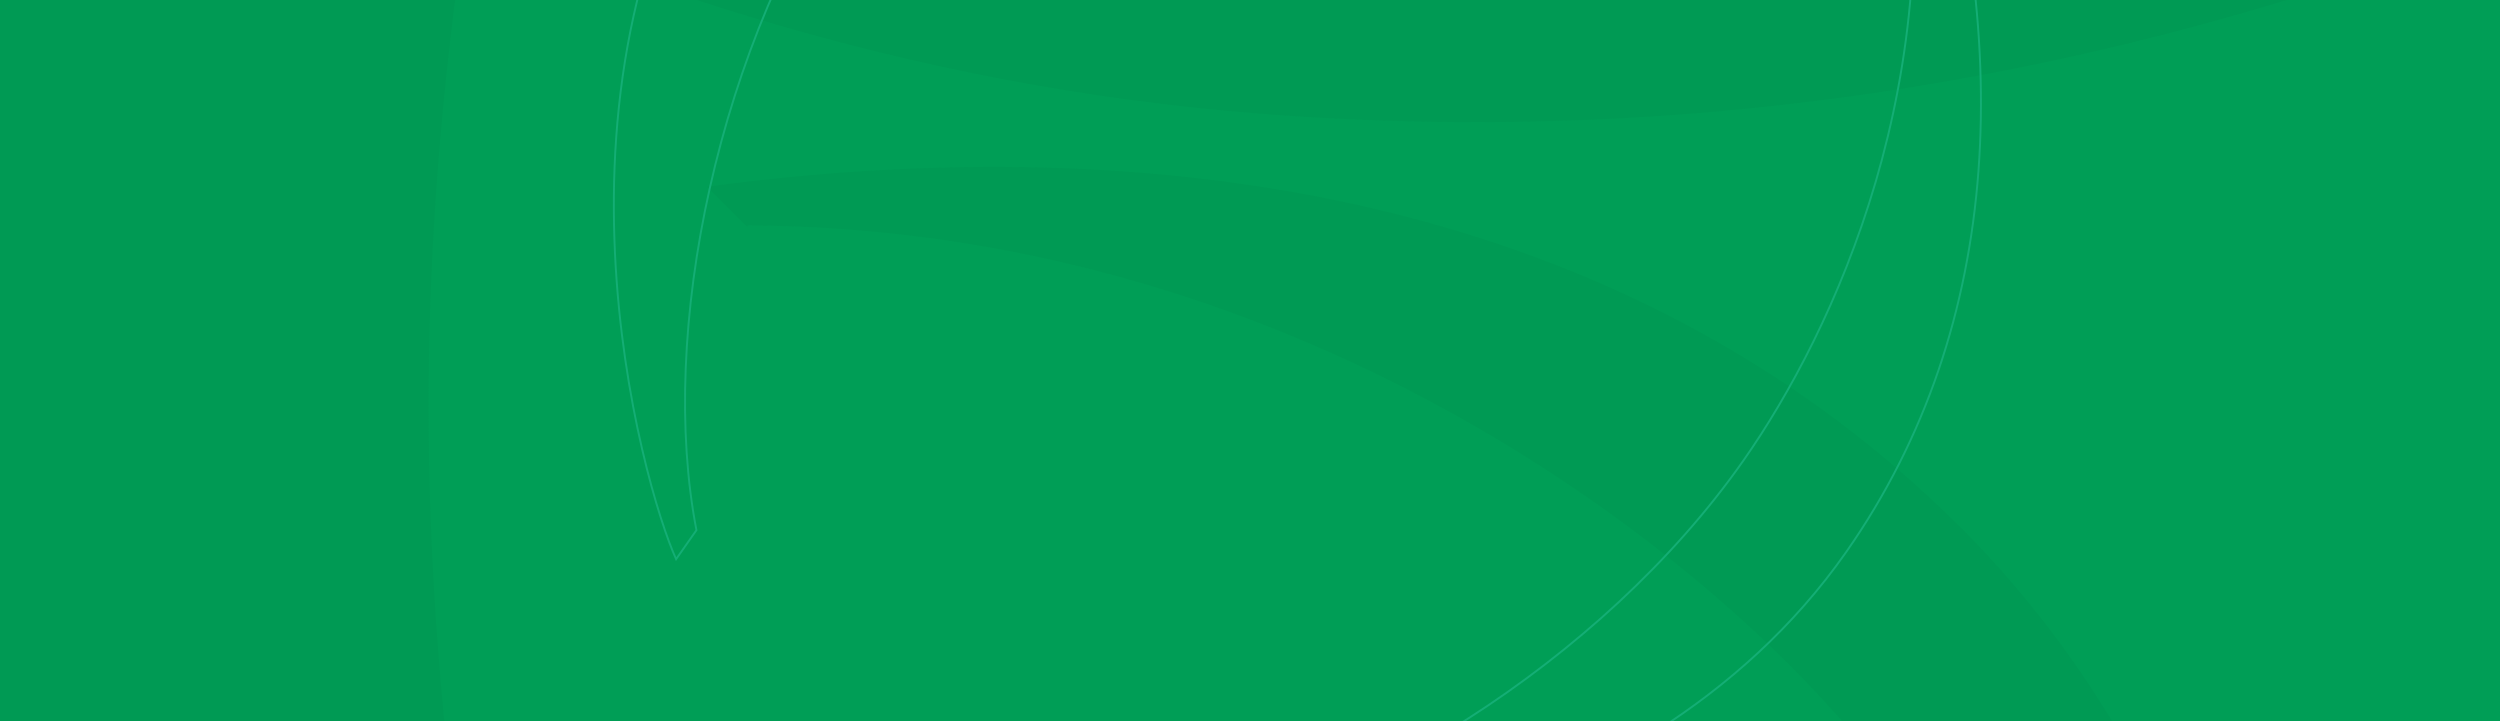 <?xml version="1.0" encoding="UTF-8"?>
<svg xmlns="http://www.w3.org/2000/svg" width="1920.81" height="554.24" xmlns:xlink="http://www.w3.org/1999/xlink" viewBox="0 0 1920.81 554.24">

	<rect width="1920.81" height="554.24" style="fill: #009e56;"/>
	<g>
		<path d="M1106.08,2222.4C471.12,1580.03,329.27,770.09,329.27,312.06c0-723.36,347.88-1513.75,766.68-1918.72v-103.34C896.68-1592.7-69.27-810.69-69.27,264.58c0,812.73,462.71,1513.75,1178.73,2061.16v-103.34h-3.38Z" style="fill: #009a54;"/>

		<path d="M574.94,173.16c380.01,2.2,663.17,200.96,799.44,337.23,215.2,215.2,346.85,553.84,342.74,798.92l30.74,30.74c24.39-94.18,79.11-614.21-240.79-934.1C1265.28,164.15,919.07,93.26,543.19,143.42l30.74,30.74,1.01-1.01Z" style="fill: #009a54;"/>
		<path d="M3011.48-930.83C2321.27-348.22,1502.7-270.36,1046.08-306.29c-721.13-56.75-1481.79-465.57-1852.65-914.86l-103.02-8.11C-808.29-1021.4-104.48,2.93,967.47,87.29c810.23,63.77,1545.39-342.52,2147.29-1013.38l-103.02-8.11-.26,3.37Z" style="fill: #009a54;"/>
		<path d="M1460.74-176.14c39.96,234.6-51.82,430.85-121.04,529.7-109.32,156.12-303.85,274.14-455.44,298.25l-15.62,22.3c60.74,4.8,387.4-18,549.9-250.08,122.82-175.41,128.9-396.64,57.09-622.99l-15.62,22.3,.73,.51Z" style="fill: none; stroke: #14ae75; stroke-miterlimit: 10; stroke-width: 1.48px;"/>
		<path d="M1115.94-417.57c-234.12,42.68-387.14,196.05-456.36,294.91-109.32,156.12-153.68,379.28-124.49,529.98l-15.62,22.3c-25.28-55.43-115.58-370.19,46.92-602.27,122.83-175.41,328.63-256.78,565.9-266.72l-15.62,22.3-.73-.51Z" style="fill: none; stroke: #14ae75; stroke-miterlimit: 10; stroke-width: 1.48px;"/>


		

	</g>

</svg>